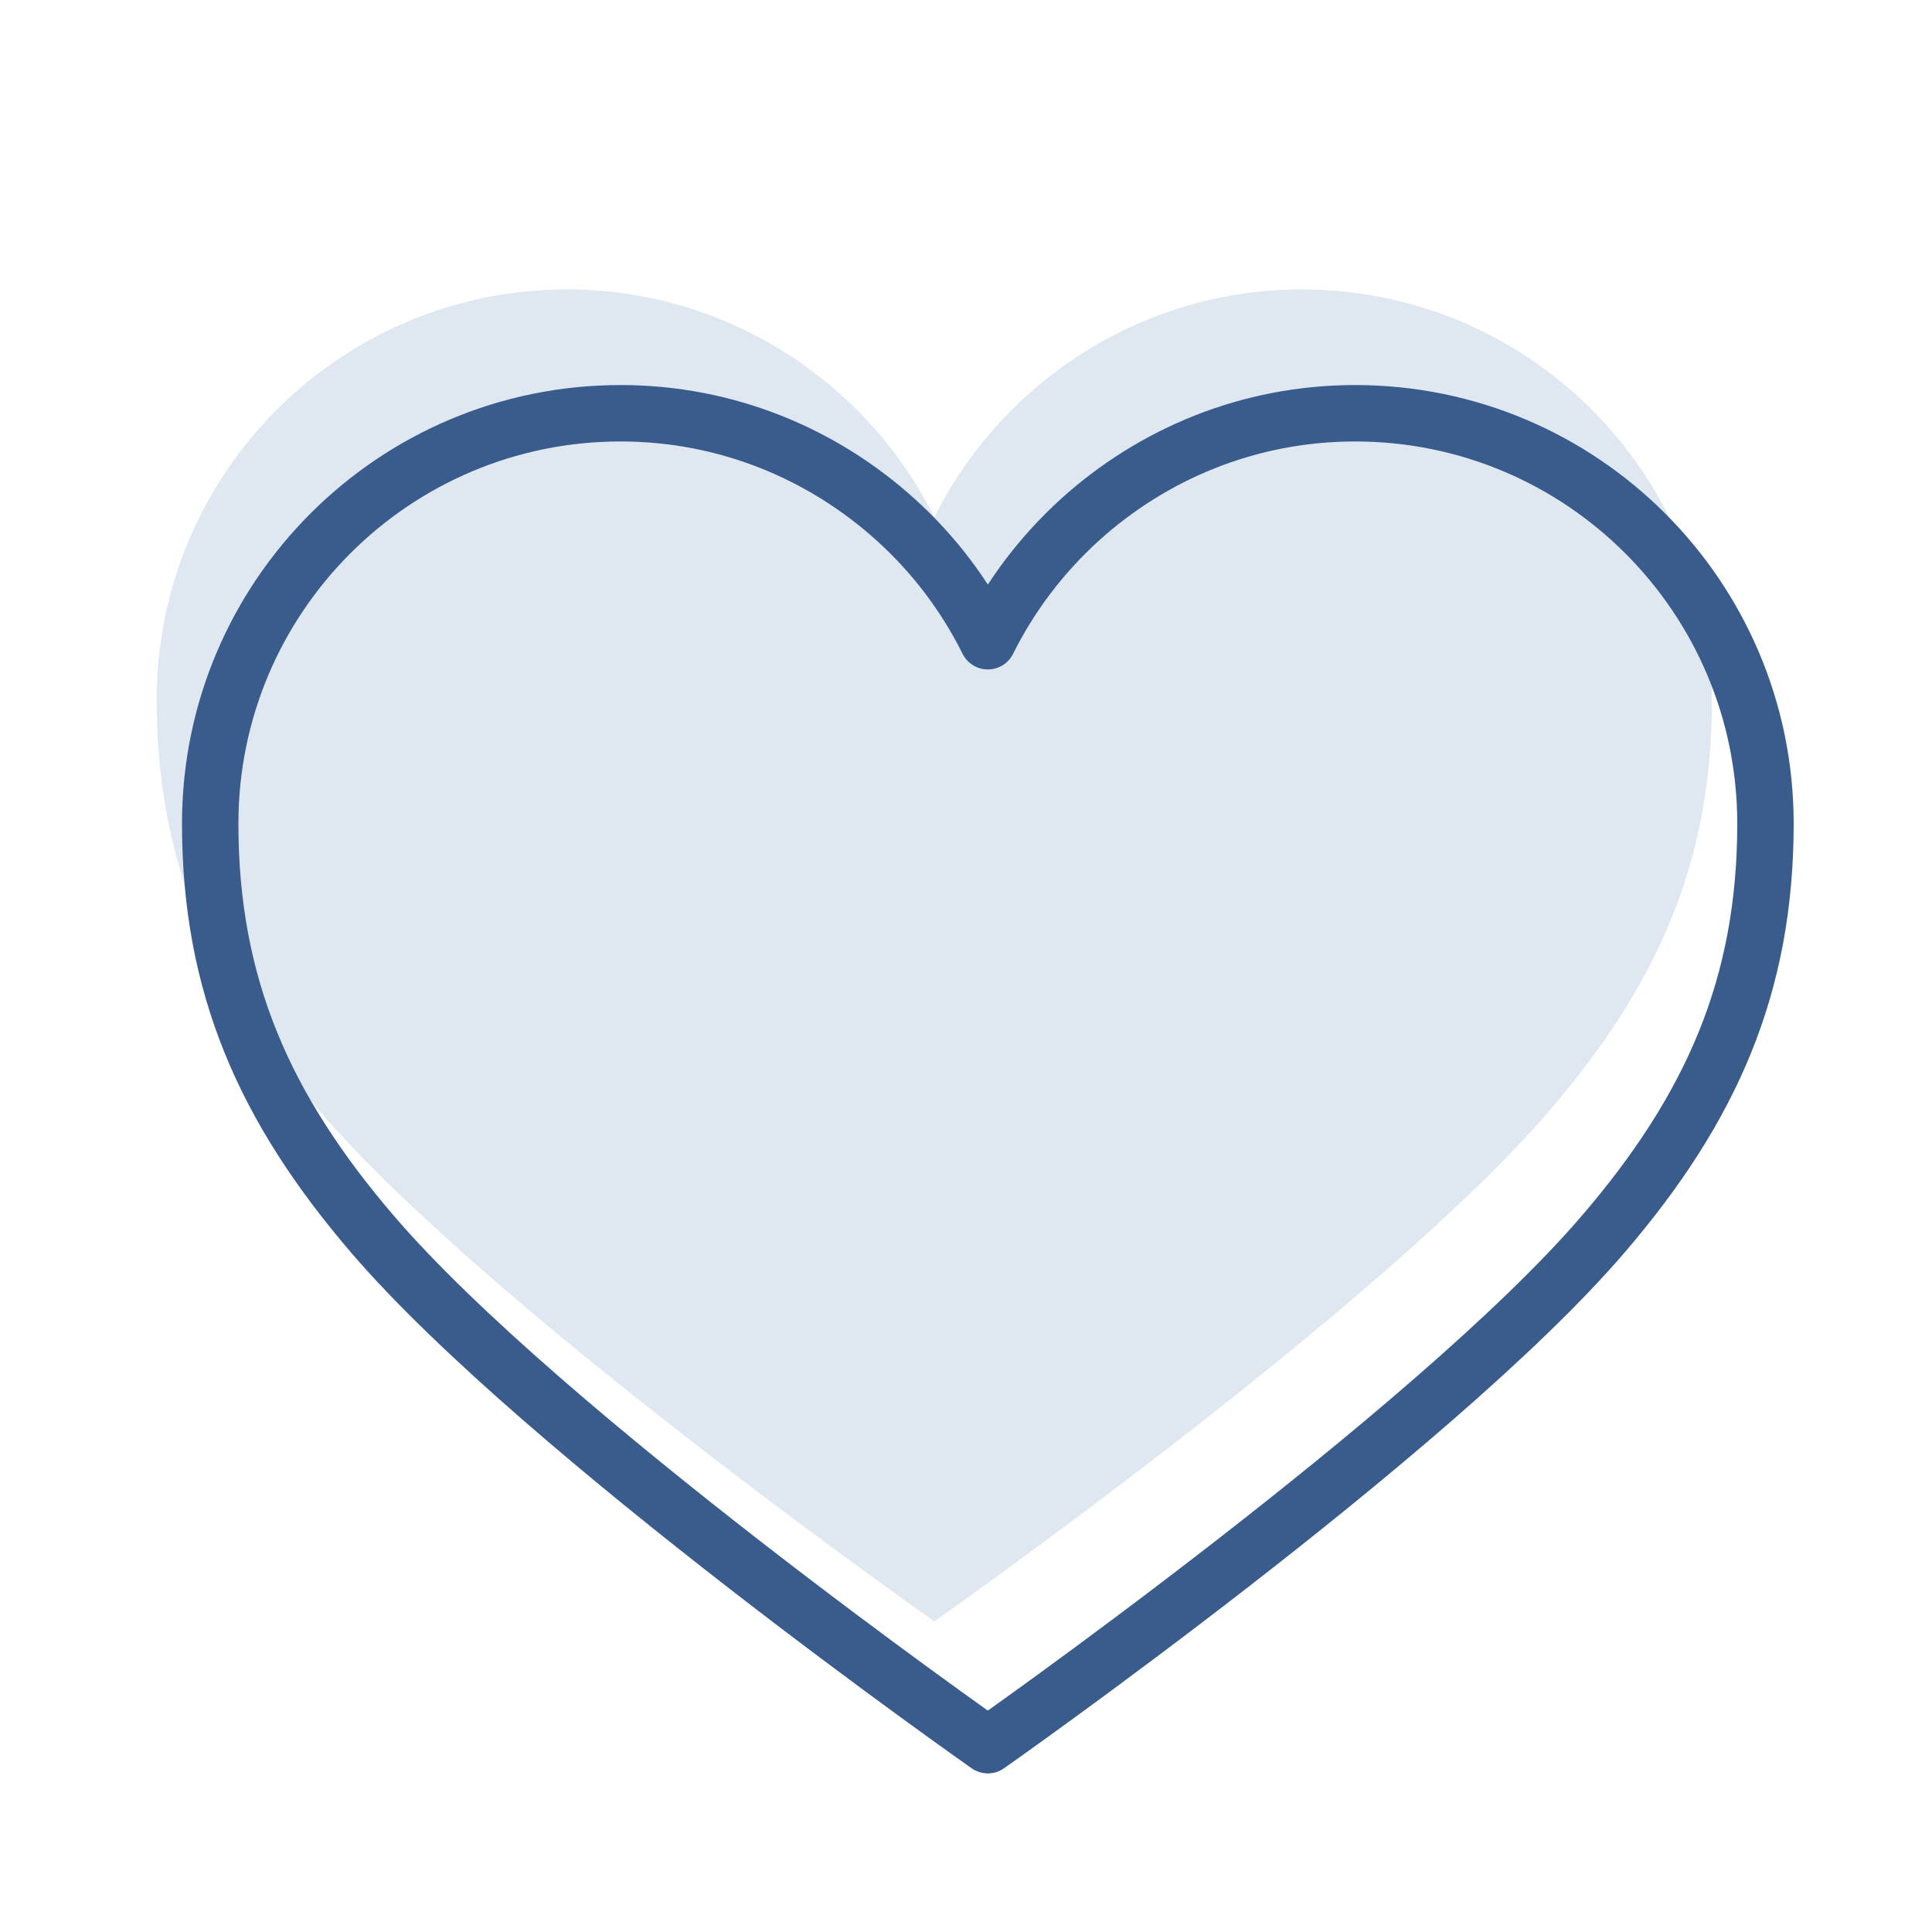 <?xml version="1.0" encoding="UTF-8"?><svg id="Layer_1" xmlns="http://www.w3.org/2000/svg" viewBox="0 0 100 100"><path d="M48.36,26.78c1.19-2.39,2.81-4.51,4.77-6.29,3.77-3.41,8.75-5.51,14.24-5.51,11.73,0,21.24,9.51,21.24,21.24,0,8.39-2.8,14.72-8.39,21.24-8.83,10.3-31.86,26.46-31.86,26.46,0,0-23.04-16.16-31.86-26.46-5.59-6.52-8.39-12.86-8.39-21.24,0-11.73,9.51-21.24,21.24-21.24,5.49,0,10.47,2.1,14.24,5.51,1.96,1.77,3.58,3.9,4.77,6.29Z" style="fill:#dfe8f0;"/><path d="M51.13,33.19c1.19-2.39,2.81-4.51,4.77-6.29,3.77-3.41,8.75-5.51,14.24-5.51,11.73,0,21.24,9.51,21.24,21.24,0,8.39-2.8,14.72-8.39,21.24-8.83,10.3-31.86,26.46-31.86,26.46,0,0-23.04-16.16-31.86-26.46-5.59-6.52-8.39-12.86-8.39-21.24,0-11.73,9.51-21.24,21.24-21.24,5.49,0,10.47,2.1,14.24,5.51,1.96,1.77,3.58,3.9,4.77,6.29Z" style="fill:none; stroke:#395c8d; stroke-linecap:round; stroke-linejoin:round; stroke-width:2.92px;"/></svg>